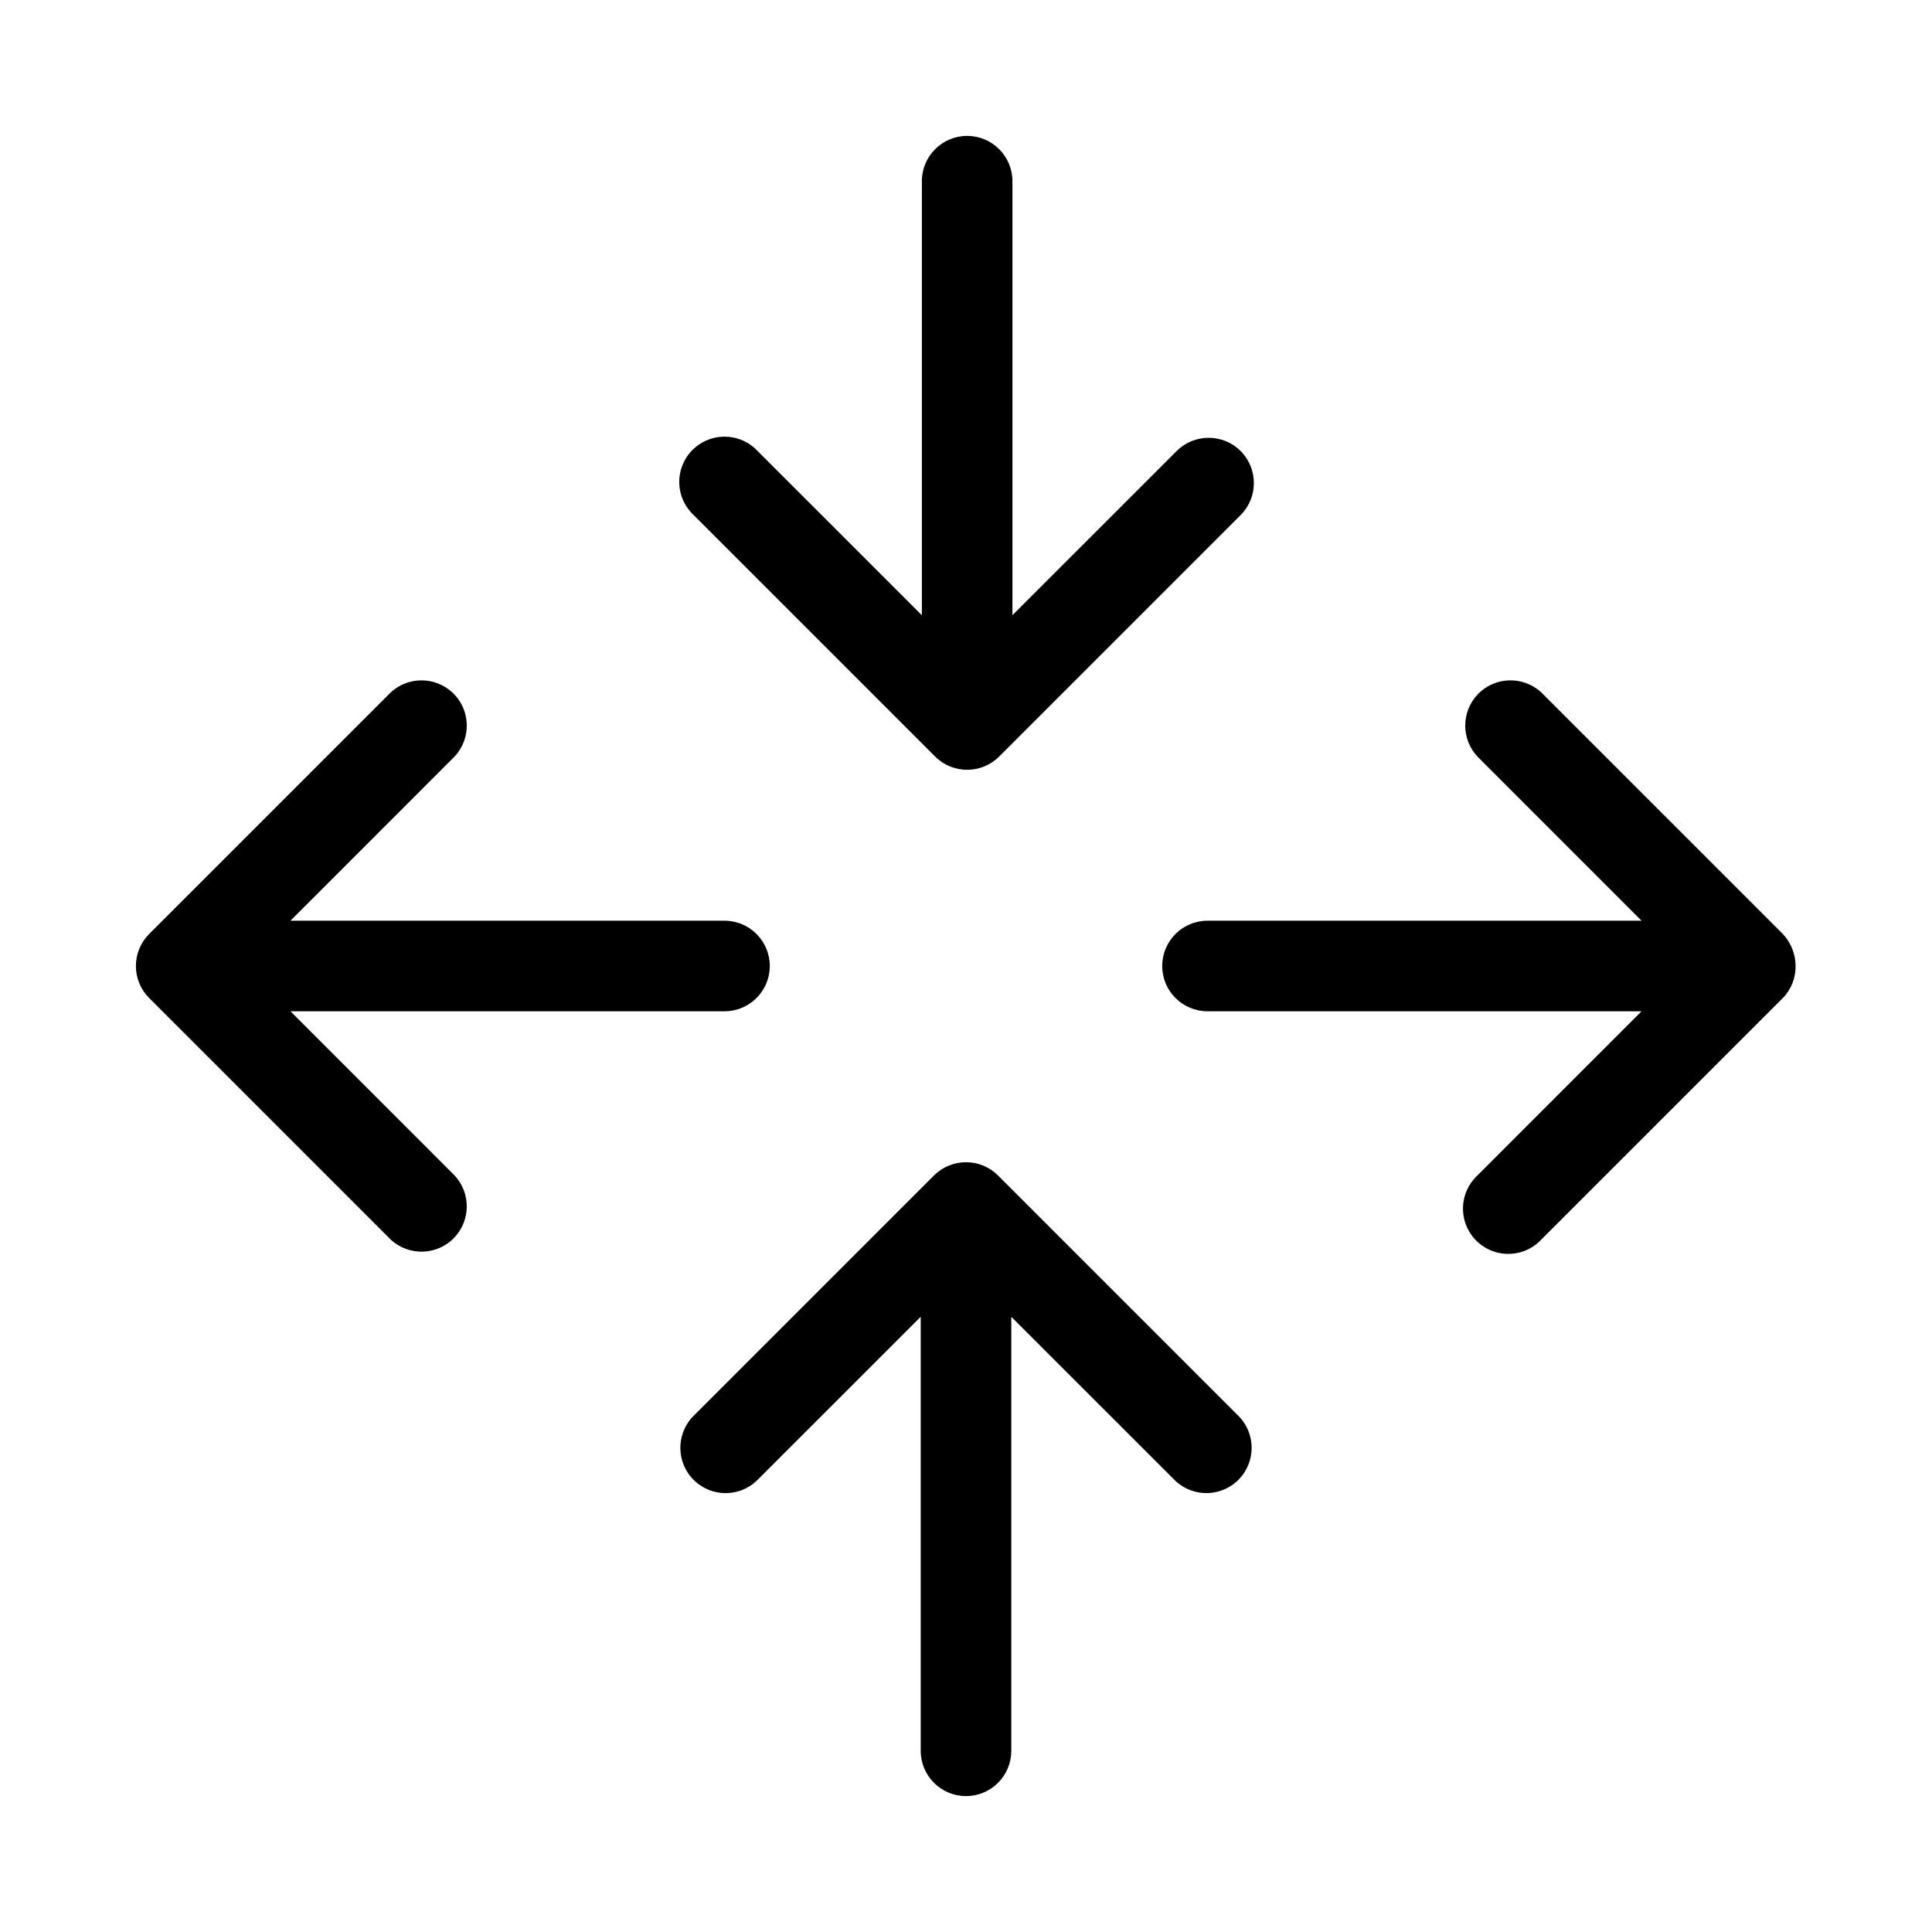 <?xml version="1.0" encoding="utf-8"?>
<!-- Generator: Adobe Illustrator 26.4.1, SVG Export Plug-In . SVG Version: 6.00 Build 0)  -->
<svg version="1.1" id="Layer_1" xmlns="http://www.w3.org/2000/svg" xmlns:xlink="http://www.w3.org/1999/xlink" x="0px" y="0px"
	 viewBox="0 0 32 32" style="enable-background:new 0 0 32 32;" xml:space="preserve">
<path d="M20.549,7.471c0.292,0.293,0.292,0.767,0,1.06l-4,4c-0.293,0.292-0.767,0.292-1.06,0l-4-4
	c-0.303-0.282-0.32-0.757-0.037-1.06c0.282-0.303,0.757-0.32,1.06-0.037c0.013,0.012,0.025,0.025,0.037,0.037l2.72,2.719V3.001
	c0-0.414,0.336-0.75,0.75-0.75s0.75,0.336,0.75,0.75v7.189l2.72-2.719C19.782,7.178,20.257,7.178,20.549,7.471z M12.53,24.529
	l2.72-2.719v7.189c0,0.414,0.336,0.75,0.75,0.75s0.75-0.336,0.75-0.75v-7.189l2.72,2.719c0.303,0.282,0.778,0.266,1.06-0.037
	c0.268-0.288,0.268-0.735,0-1.023l-4-4c-0.293-0.292-0.767-0.292-1.06,0l-4,4c-0.282,0.303-0.266,0.778,0.037,1.06
	C11.795,24.798,12.242,24.798,12.53,24.529z M29.53,15.47l-4-4c-0.303-0.282-0.778-0.266-1.06,0.037
	c-0.268,0.288-0.268,0.735,0,1.023l2.719,2.72H20c-0.414,0-0.75,0.336-0.75,0.75s0.336,0.75,0.75,0.75h7.189l-2.719,2.72
	c-0.303,0.282-0.32,0.757-0.037,1.06s0.757,0.32,1.06,0.037c0.013-0.012,0.025-0.025,0.037-0.037l4-4
	C29.814,16.239,29.808,15.768,29.53,15.47z M4.811,16.75H12c0.414,0,0.75-0.336,0.75-0.75s-0.336-0.75-0.75-0.75H4.811l2.719-2.72
	c0.282-0.303,0.266-0.778-0.037-1.06c-0.288-0.268-0.735-0.268-1.023,0l-4,4c-0.292,0.293-0.292,0.767,0,1.06l4,4
	c0.303,0.282,0.778,0.266,1.06-0.037c0.268-0.288,0.268-0.735,0-1.023L4.811,16.75z"/>
</svg>
